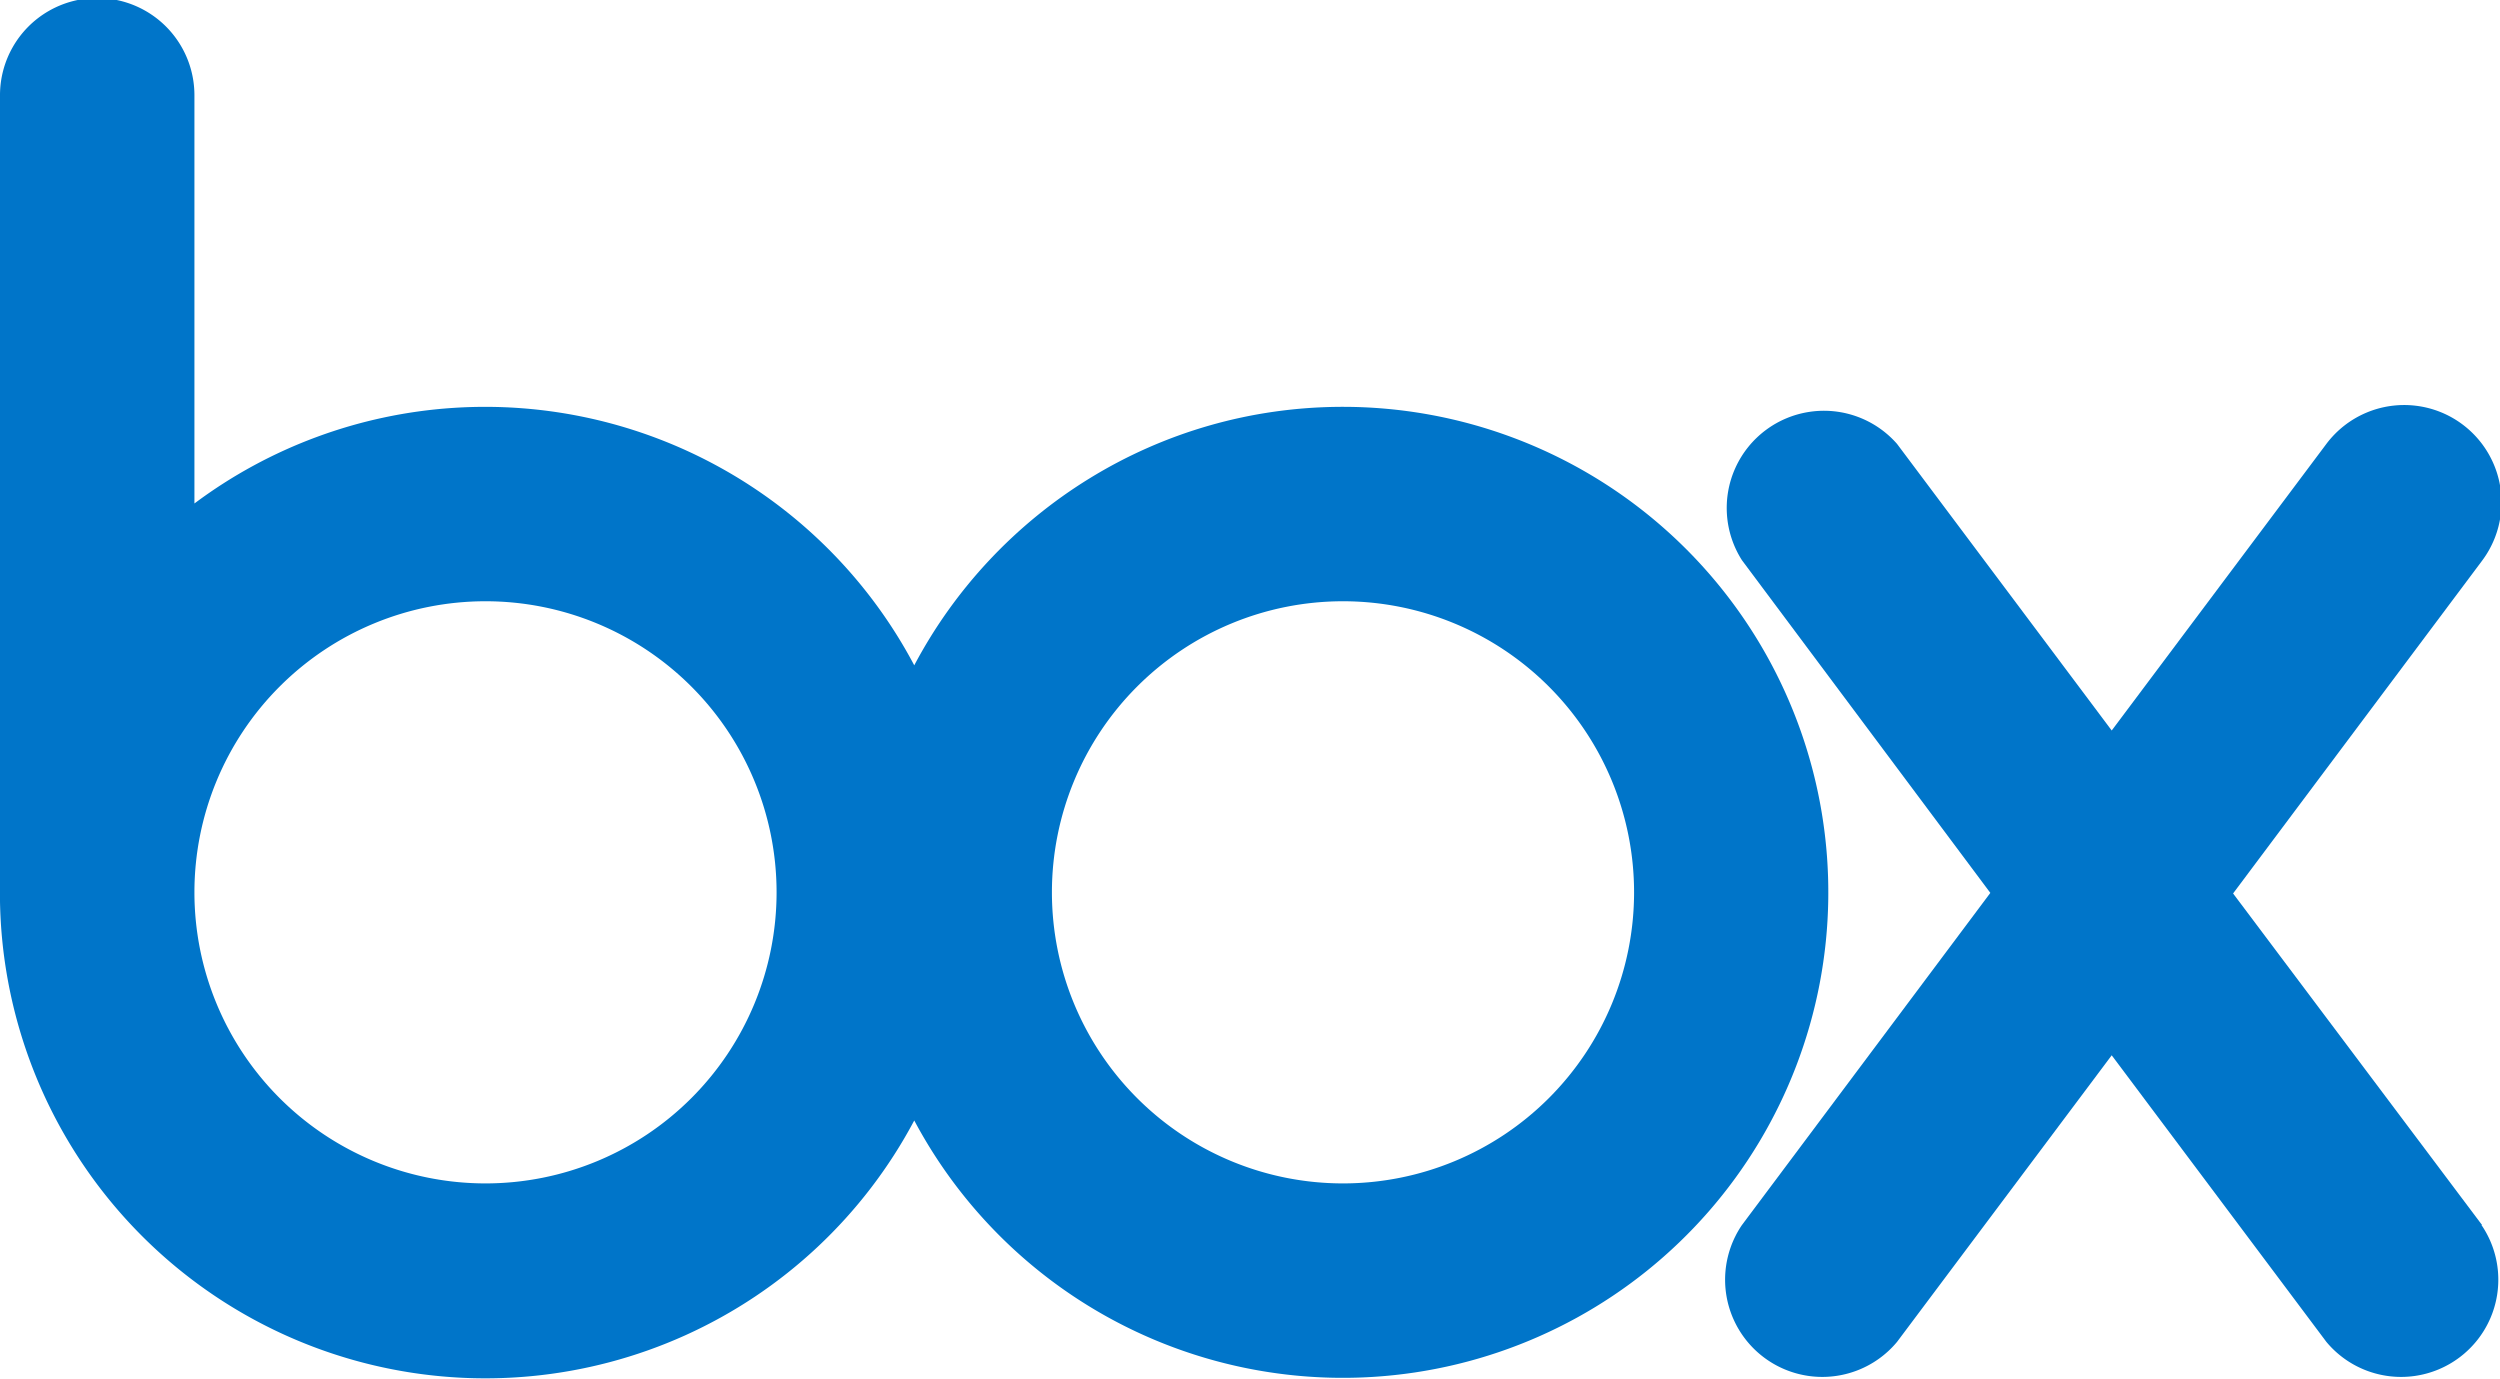 <svg xmlns="http://www.w3.org/2000/svg" viewBox="0 0 444.9 245.4"><g fill="#0075C9"><path d="M239 72.4c-33 0-61.8 18.6-76.3 46A86.4 86.4 0 0 0 34.6 89.6V16.9A17.3 17.3 0 0 0 0 17v143.4a86.4 86.4 0 0 0 162.7 39 86.4 86.4 0 1 0 76.3-127zM86.4 210.6a51.8 51.8 0 1 1 0-103.6 51.8 51.8 0 0 1 0 103.6zm152.6 0a51.8 51.8 0 1 1 0-103.6 51.8 51.8 0 0 1 0 103.6z"/><path d="m441.7 218-44.3-59 44.3-59.2A17.3 17.3 0 0 0 414 79l-38.2 51-38.2-51A17.3 17.3 0 0 0 310 99.7l44.2 59.2L310 218a17.3 17.3 0 0 0 27.6 20.8l38.2-51 38.2 51a17.3 17.3 0 0 0 27.6-20.8z"/></g></svg>